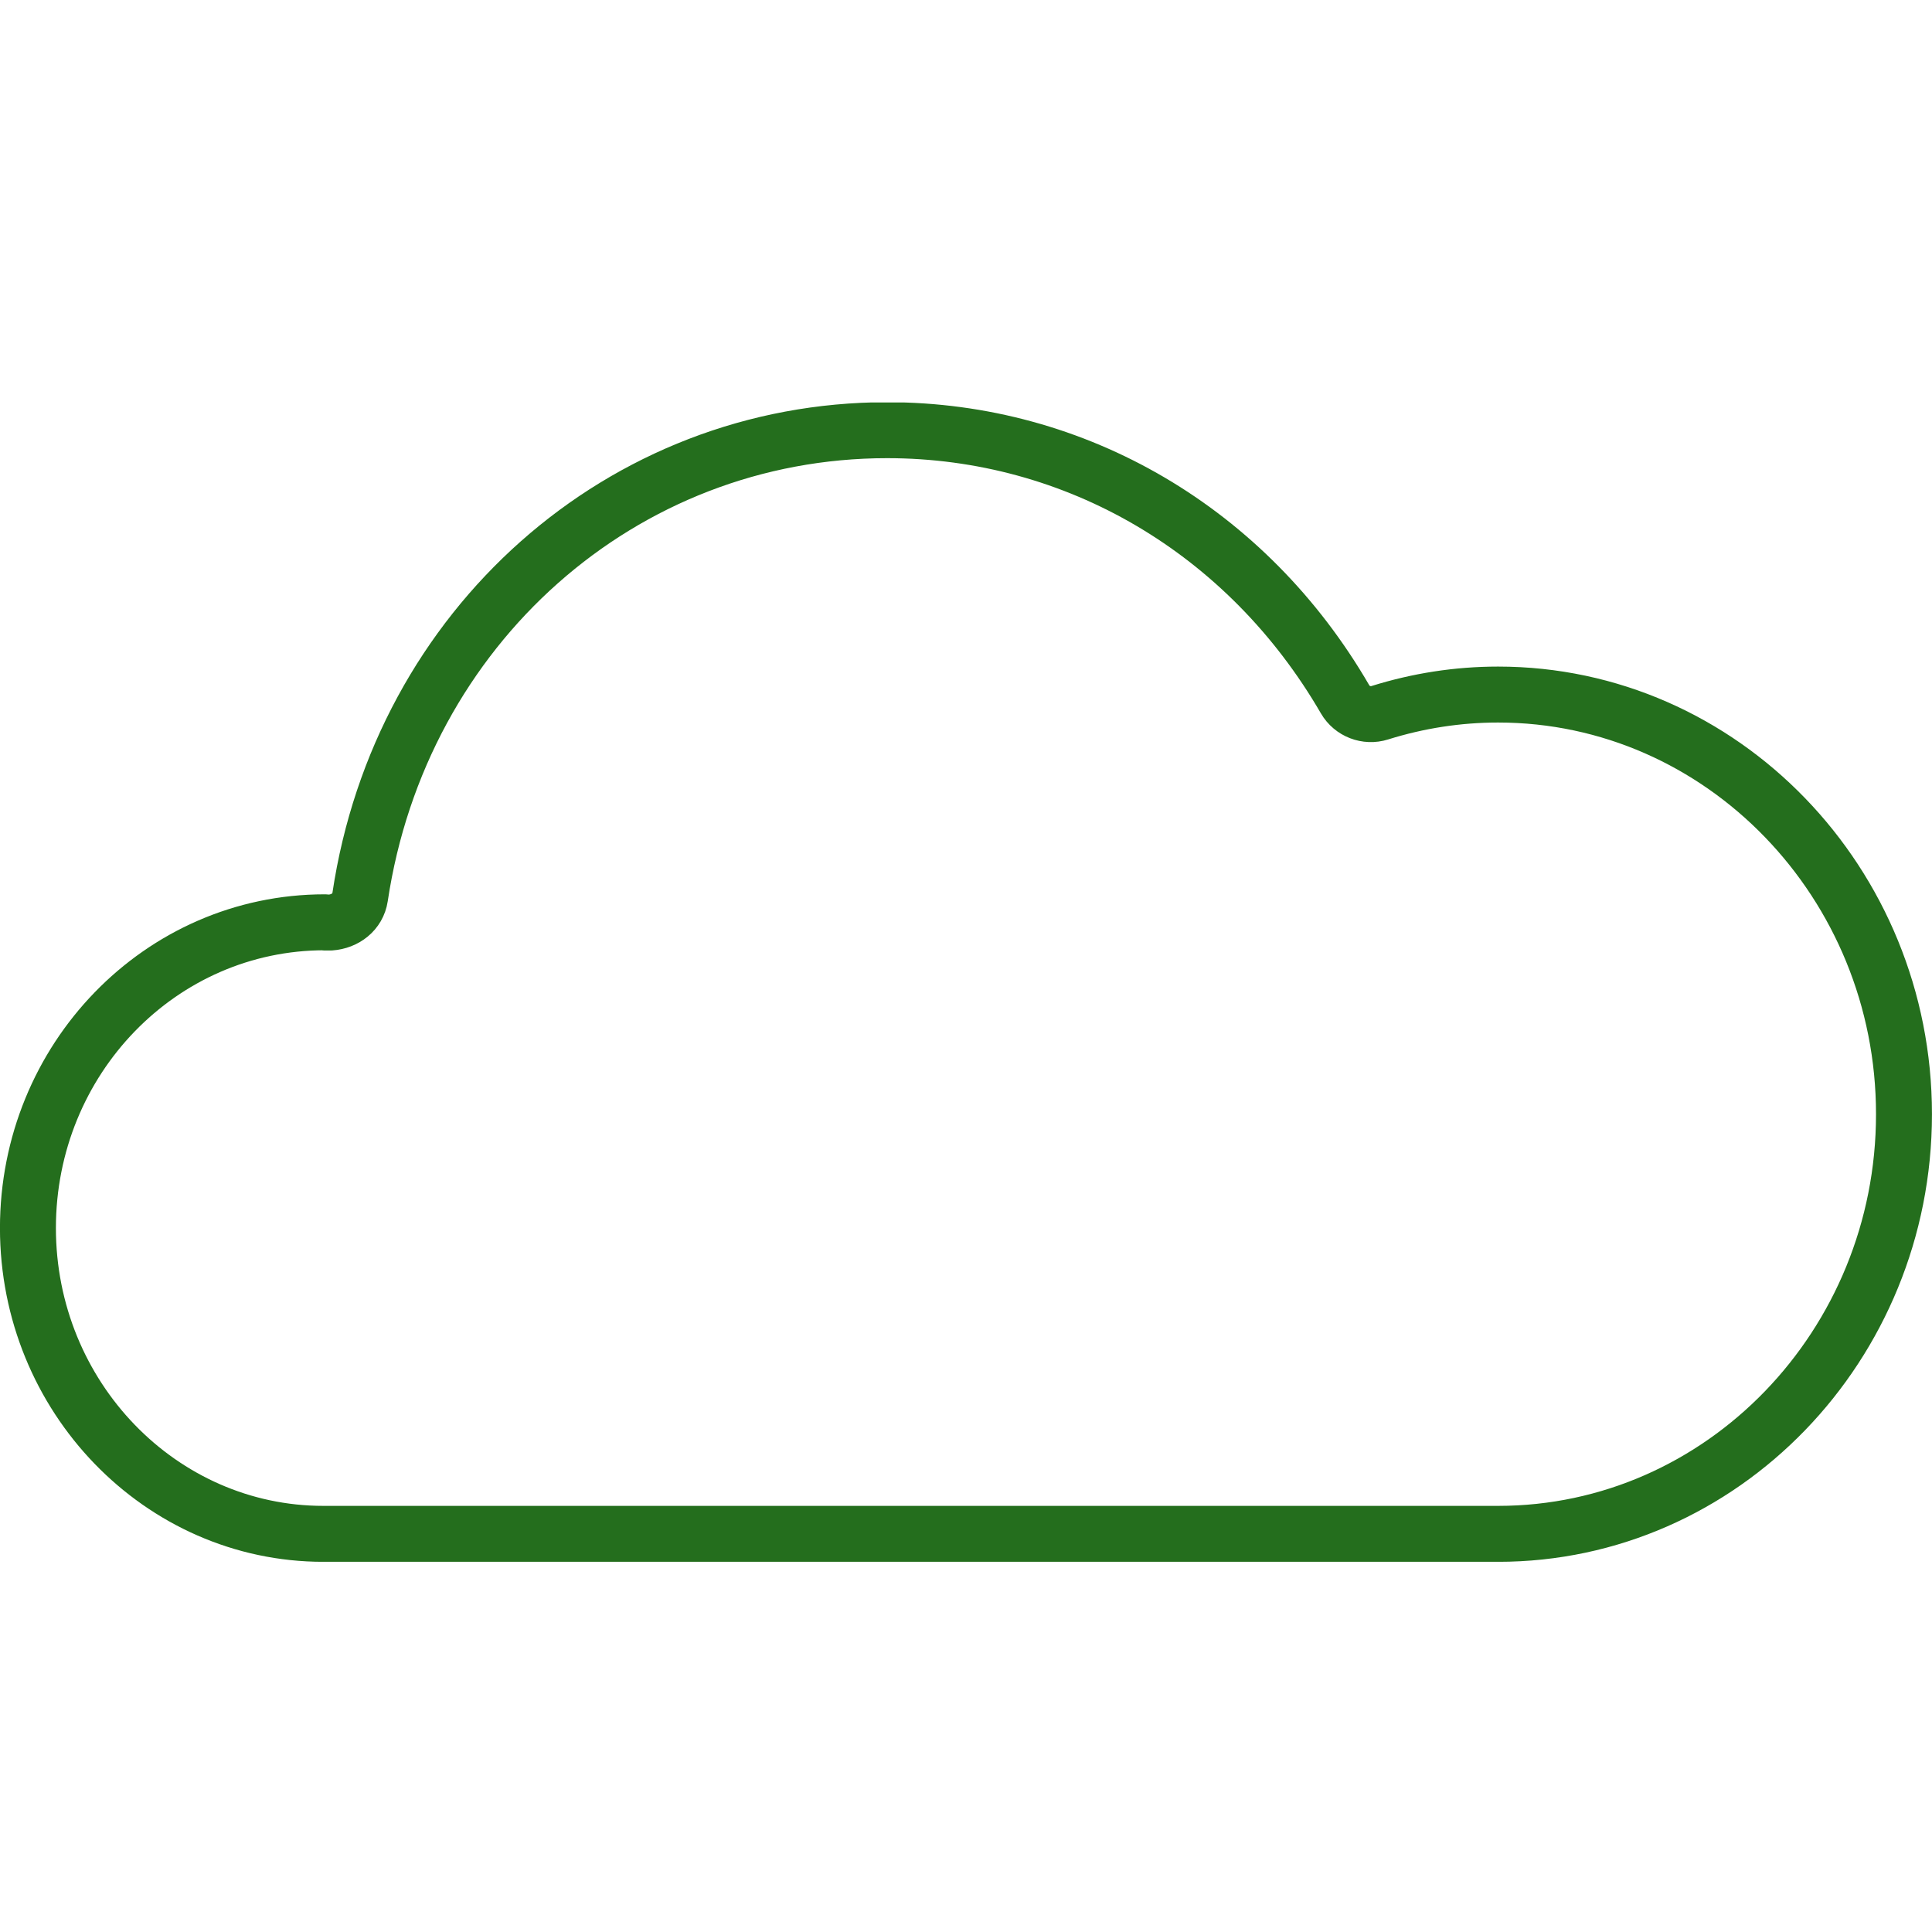 <svg width="24" height="24" viewBox="0 0 24 24" fill="none" xmlns="http://www.w3.org/2000/svg">
<g clip-path="url(#clip0_165_4247)">
<g clip-path="url(#clip1_165_4247)">
<path d="M4.035 11.457C1.991 11.457 0.347 13.16 0.347 15.255C0.347 17.351 1.995 19.054 4.017 19.054H18.61C21.39 19.054 23.652 16.715 23.652 13.841C23.652 10.967 21.39 8.628 18.61 8.628C18.109 8.628 17.616 8.705 17.14 8.854C16.977 8.906 16.796 8.837 16.709 8.687C15.496 6.595 13.369 5.344 11.02 5.344C7.729 5.344 4.976 7.784 4.473 11.144C4.445 11.328 4.288 11.447 4.104 11.46C4.08 11.46 4.059 11.46 4.038 11.46L4.035 11.457Z" stroke="#246E1D" stroke-width="0.695" stroke-linecap="round" stroke-linejoin="round"/>
</g>
</g>
<defs>
<clipPath id="clip0_165_4247">
<rect width="24" height="24" fill="white"/>
</clipPath>
<clipPath id="clip1_165_4247">
<rect width="24" height="14.401" fill="white" transform="translate(0 5)"/>
</clipPath>
</defs>
</svg>
